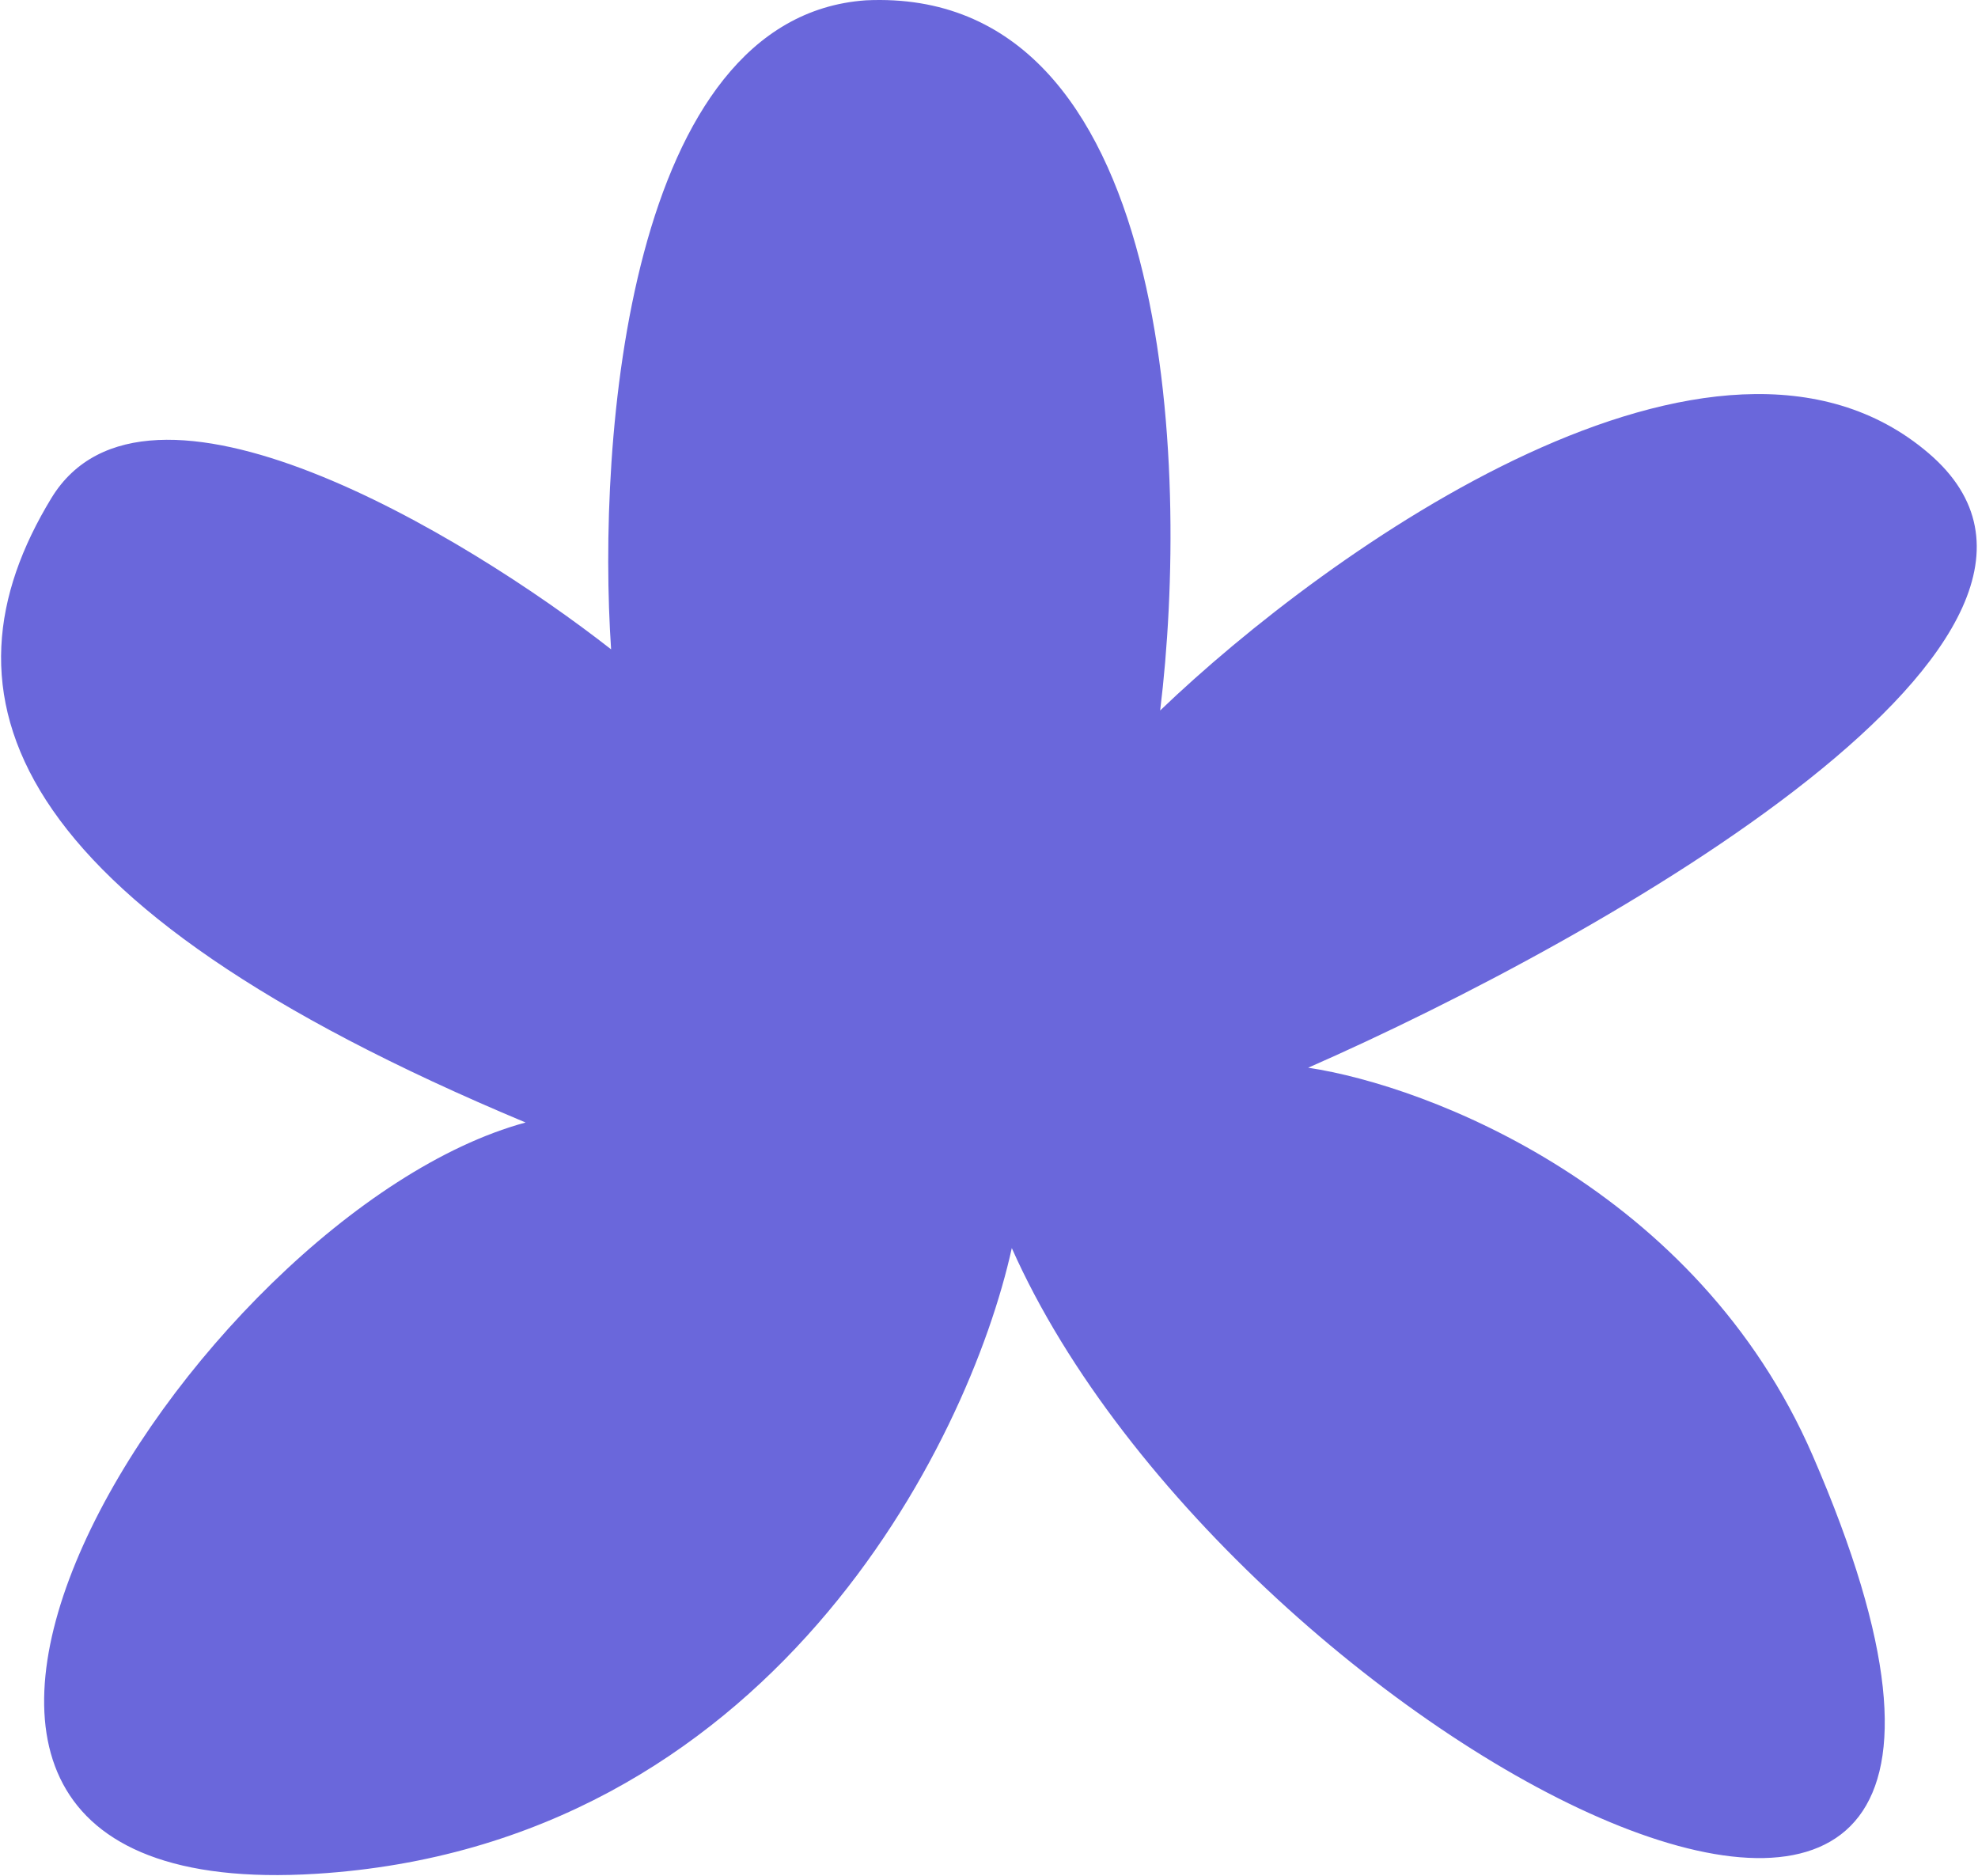 <svg width="677" height="642" viewBox="0 0 677 642" fill="none" xmlns="http://www.w3.org/2000/svg" xmlns:xlink="http://www.w3.org/1999/xlink">
<path d="M397.079 243.169C407.302 160.086 401.472 -4.843 296.361 0.109C214.96 5.807 204.309 150.571 209.159 222.24C158.784 182.828 49.942 117.302 17.577 170.492C-22.879 236.979 -0.823 308.614 179.895 384.179C65.286 415.258 -85.456 653.365 108.175 641.315C263.08 631.675 331.471 494.531 346.303 427.164C422.253 598.152 734.1 760.154 620.432 498.196C580.749 406.743 488.769 371.58 447.74 365.43C548.724 321.104 732.569 216.979 660.07 155.09C587.572 93.202 454.535 188.023 397.079 243.169Z" fill="#6A67DB"></path>
</svg>
